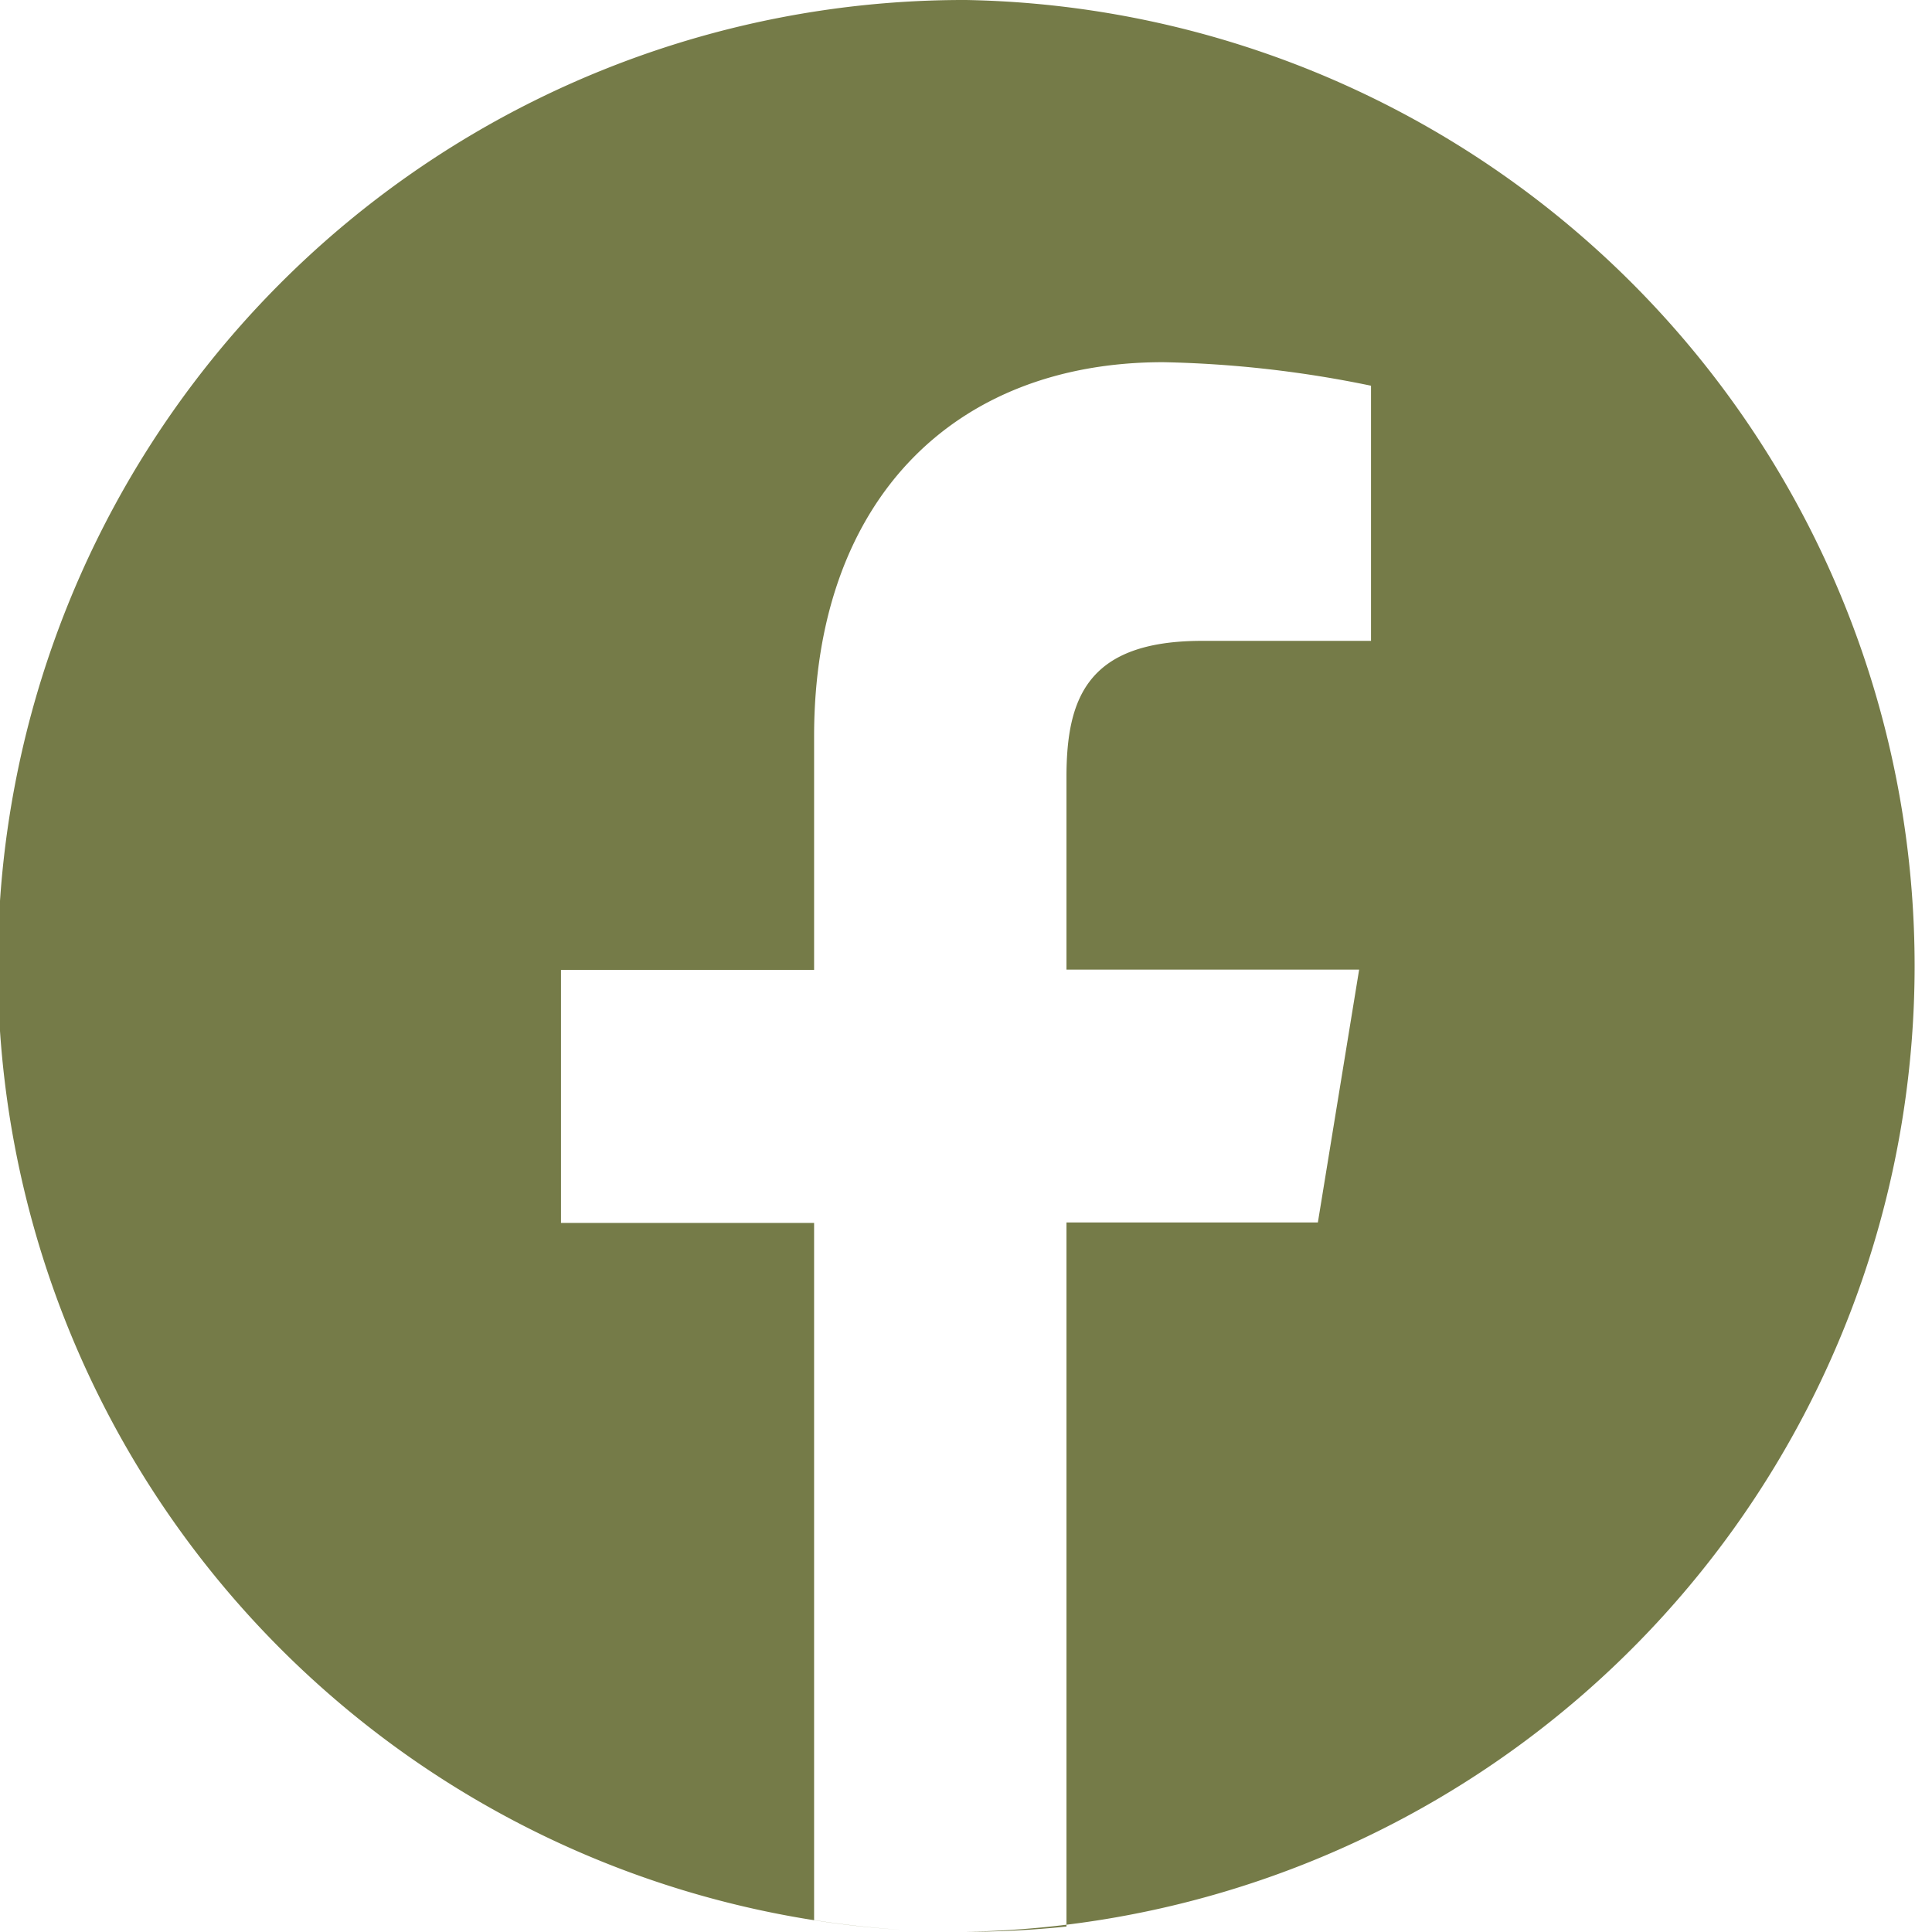 ﻿<svg xmlns="http://www.w3.org/2000/svg" width="18.067" height="18.067" viewBox="0 0 18.067 18.067">
  <path id="Path_18" data-name="Path 18" d="M9.034,0a9.033,9.033,0,0,0-.591,18.048q-.42-.028-.83-.092v-6.52H5.246V9.07H7.613V6.887c0-2.2,1.3-3.5,3.264-3.5a10.537,10.537,0,0,1,1.944.22V5.993H11.241c-1.068,0-1.268.53-1.268,1.274v1.8H12.71l-.386,2.365H9.973v6.584a9.173,9.173,0,0,1-.937.049A9.034,9.034,0,0,0,9.034,0" fill="#757b48"/>
</svg>